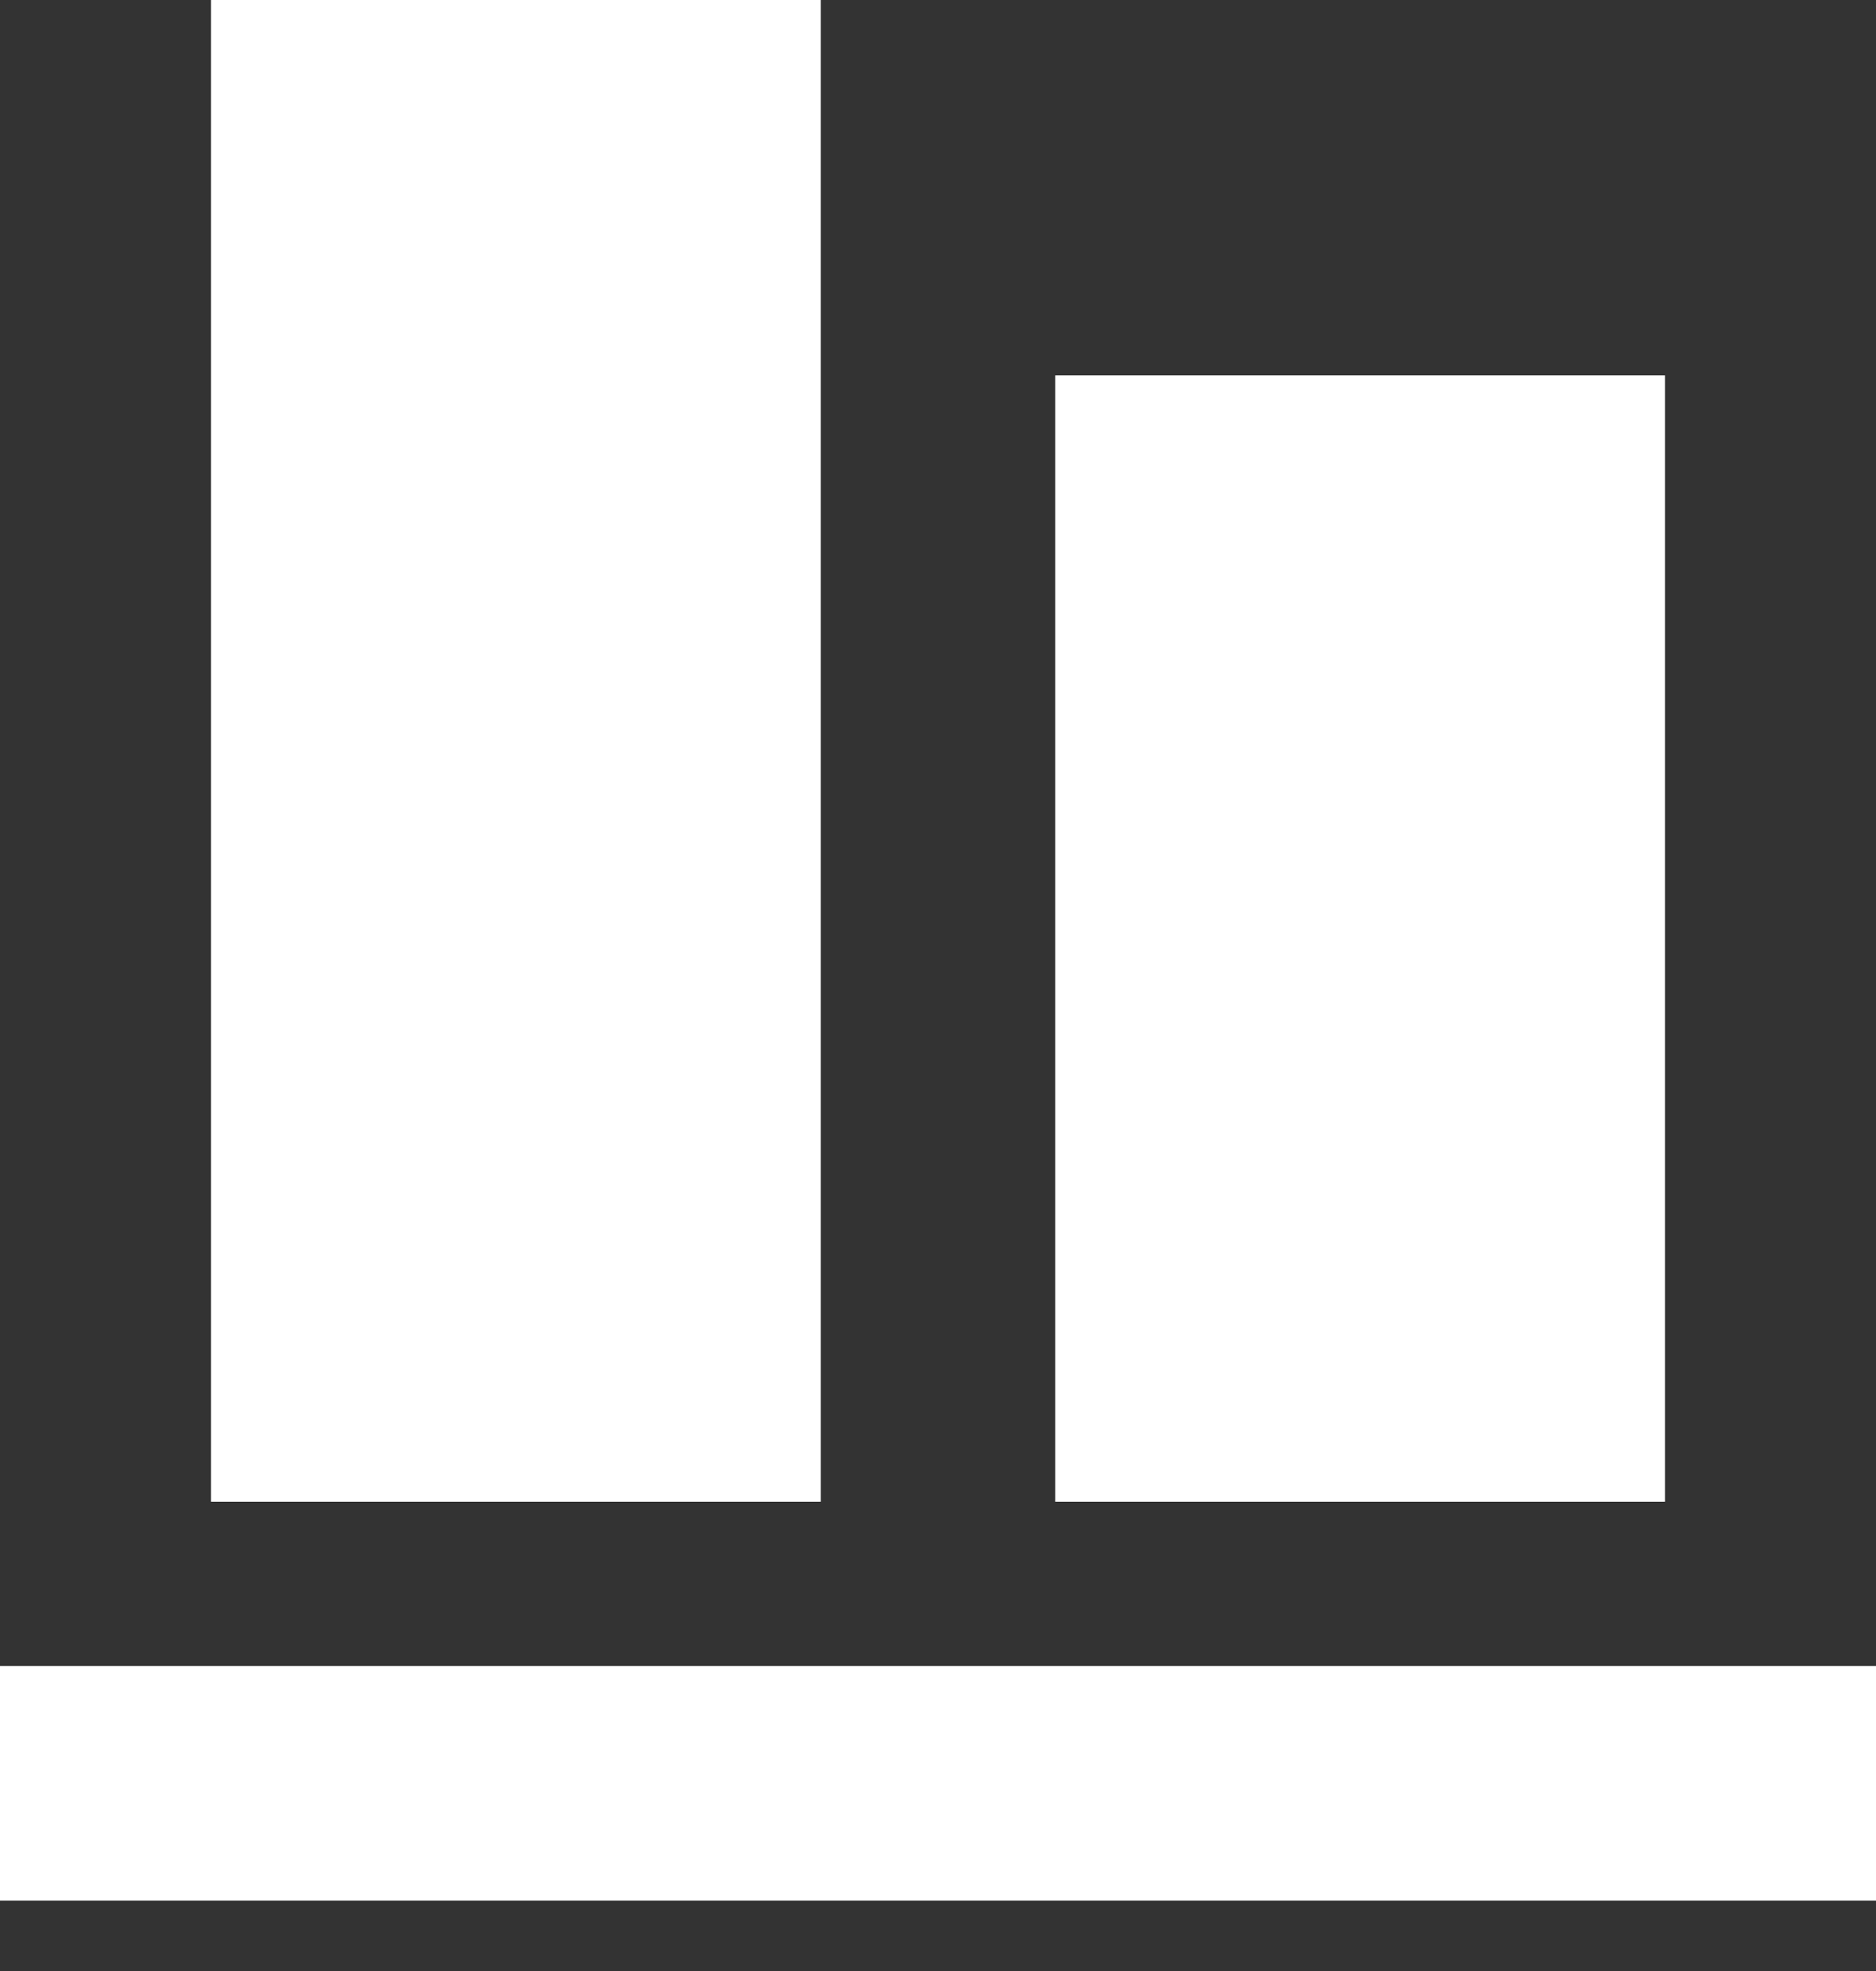 <?xml version="1.0" encoding="UTF-8"?> <svg xmlns="http://www.w3.org/2000/svg" width="20" height="21" viewBox="0 0 20 21" fill="none"><rect x="0" y="0" width="20" height="21" fill="#333333" stroke="none"/><path d="M20 17.75H0V20.25H20V17.75Z" fill="white"></path><path d="M8.75 0H2.25V16H8.75V0Z" fill="white"></path><path d="M17.75 4H11.25V16H17.75V4Z" fill="white"></path></svg> 